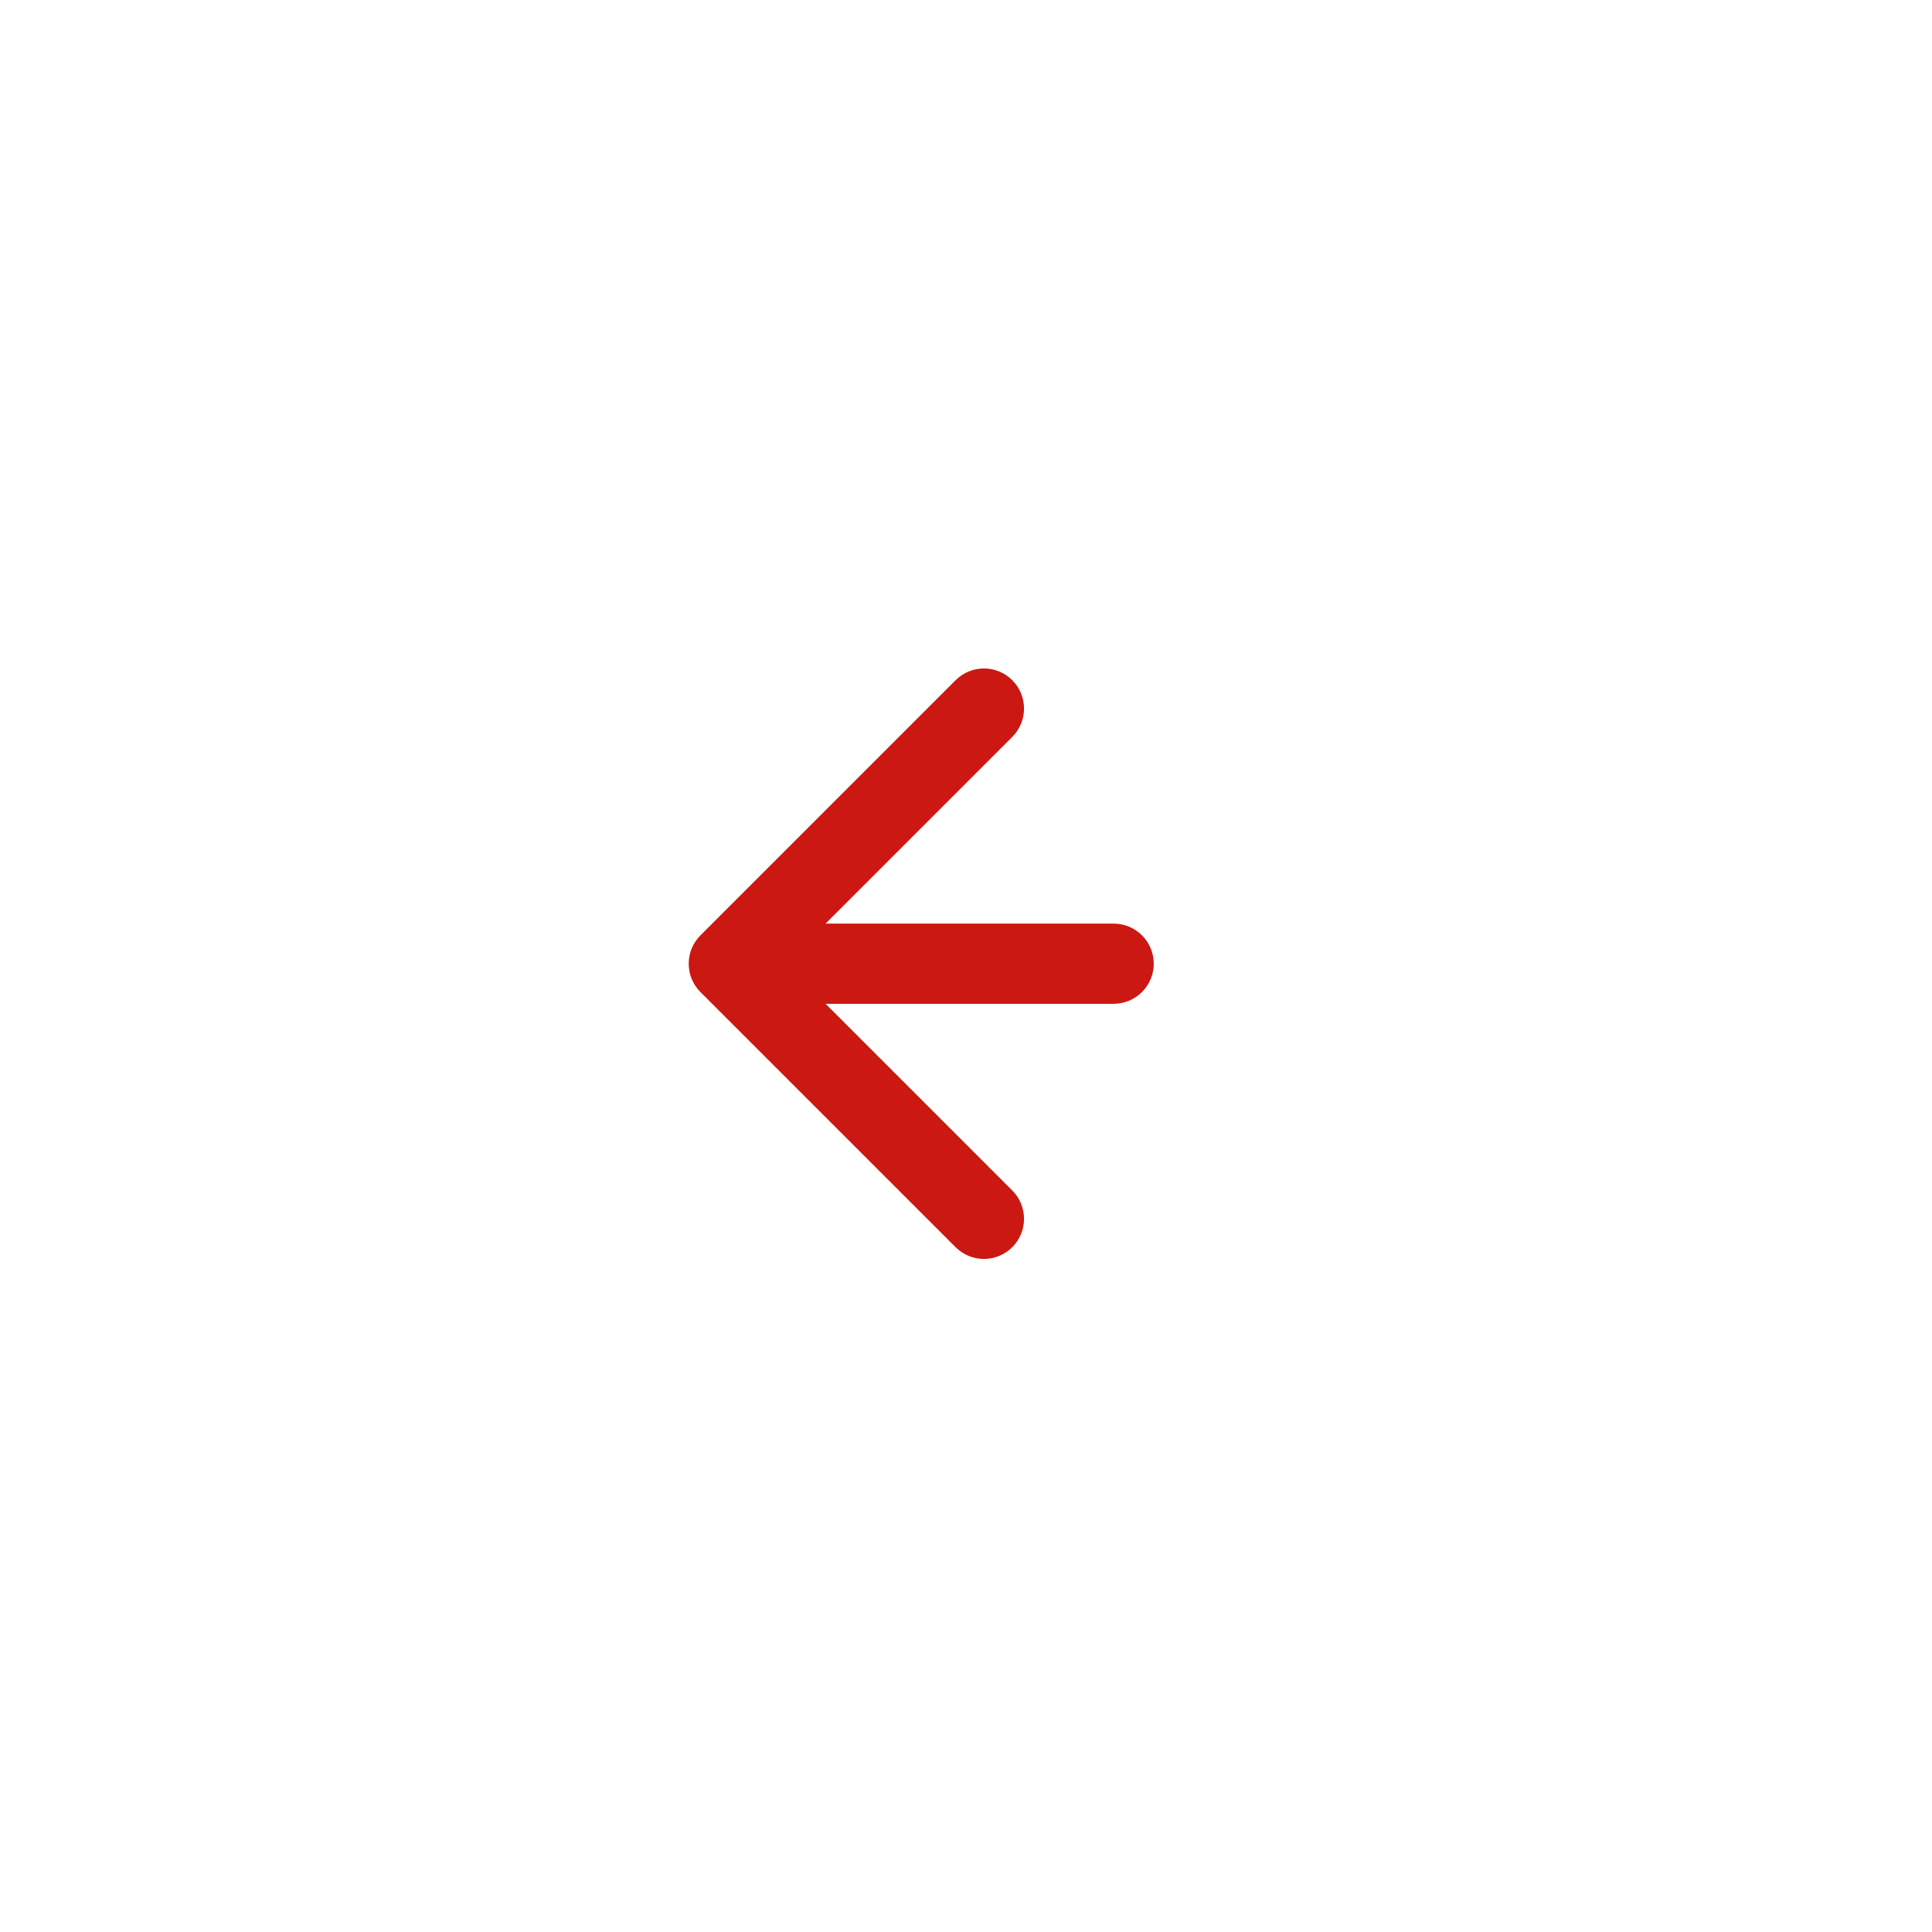 <svg viewBox="0 0 62 62" fill="none" xmlns="http://www.w3.org/2000/svg">
<g filter="url(#filter0_d_758_13326)">
<circle cx="31.017" cy="31.018" r="27.018" transform="rotate(180 31.017 31.018)" fill="white"/>
</g>
<path d="M35.738 32.213C36.449 32.213 37.025 31.637 37.025 30.926C37.025 30.216 36.449 29.64 35.738 29.64L35.738 32.213ZM22.478 30.017C21.976 30.519 21.976 31.334 22.478 31.836L30.666 40.024C31.168 40.526 31.983 40.526 32.485 40.024C32.988 39.521 32.988 38.707 32.485 38.204L25.207 30.926L32.485 23.648C32.988 23.146 32.988 22.331 32.485 21.829C31.983 21.326 31.168 21.326 30.666 21.829L22.478 30.017ZM35.738 29.64L23.388 29.64L23.388 32.213L35.738 32.213L35.738 29.64Z" fill="#CB1813"/>
<defs>
<filter id="filter0_d_758_13326" x="0.204" y="0.205" width="61.627" height="61.626" filterUnits="userSpaceOnUse" color-interpolation-filters="sRGB">
<feFlood flood-opacity="0" result="BackgroundImageFix"/>
<feColorMatrix in="SourceAlpha" type="matrix" values="0 0 0 0 0 0 0 0 0 0 0 0 0 0 0 0 0 0 127 0" result="hardAlpha"/>
<feOffset/>
<feGaussianBlur stdDeviation="1.898"/>
<feComposite in2="hardAlpha" operator="out"/>
<feColorMatrix type="matrix" values="0 0 0 0 0 0 0 0 0 0 0 0 0 0 0 0 0 0 0.1 0"/>
<feBlend mode="normal" in2="BackgroundImageFix" result="effect1_dropShadow_758_13326"/>
<feBlend mode="normal" in="SourceGraphic" in2="effect1_dropShadow_758_13326" result="shape"/>
</filter>
</defs>
</svg>
